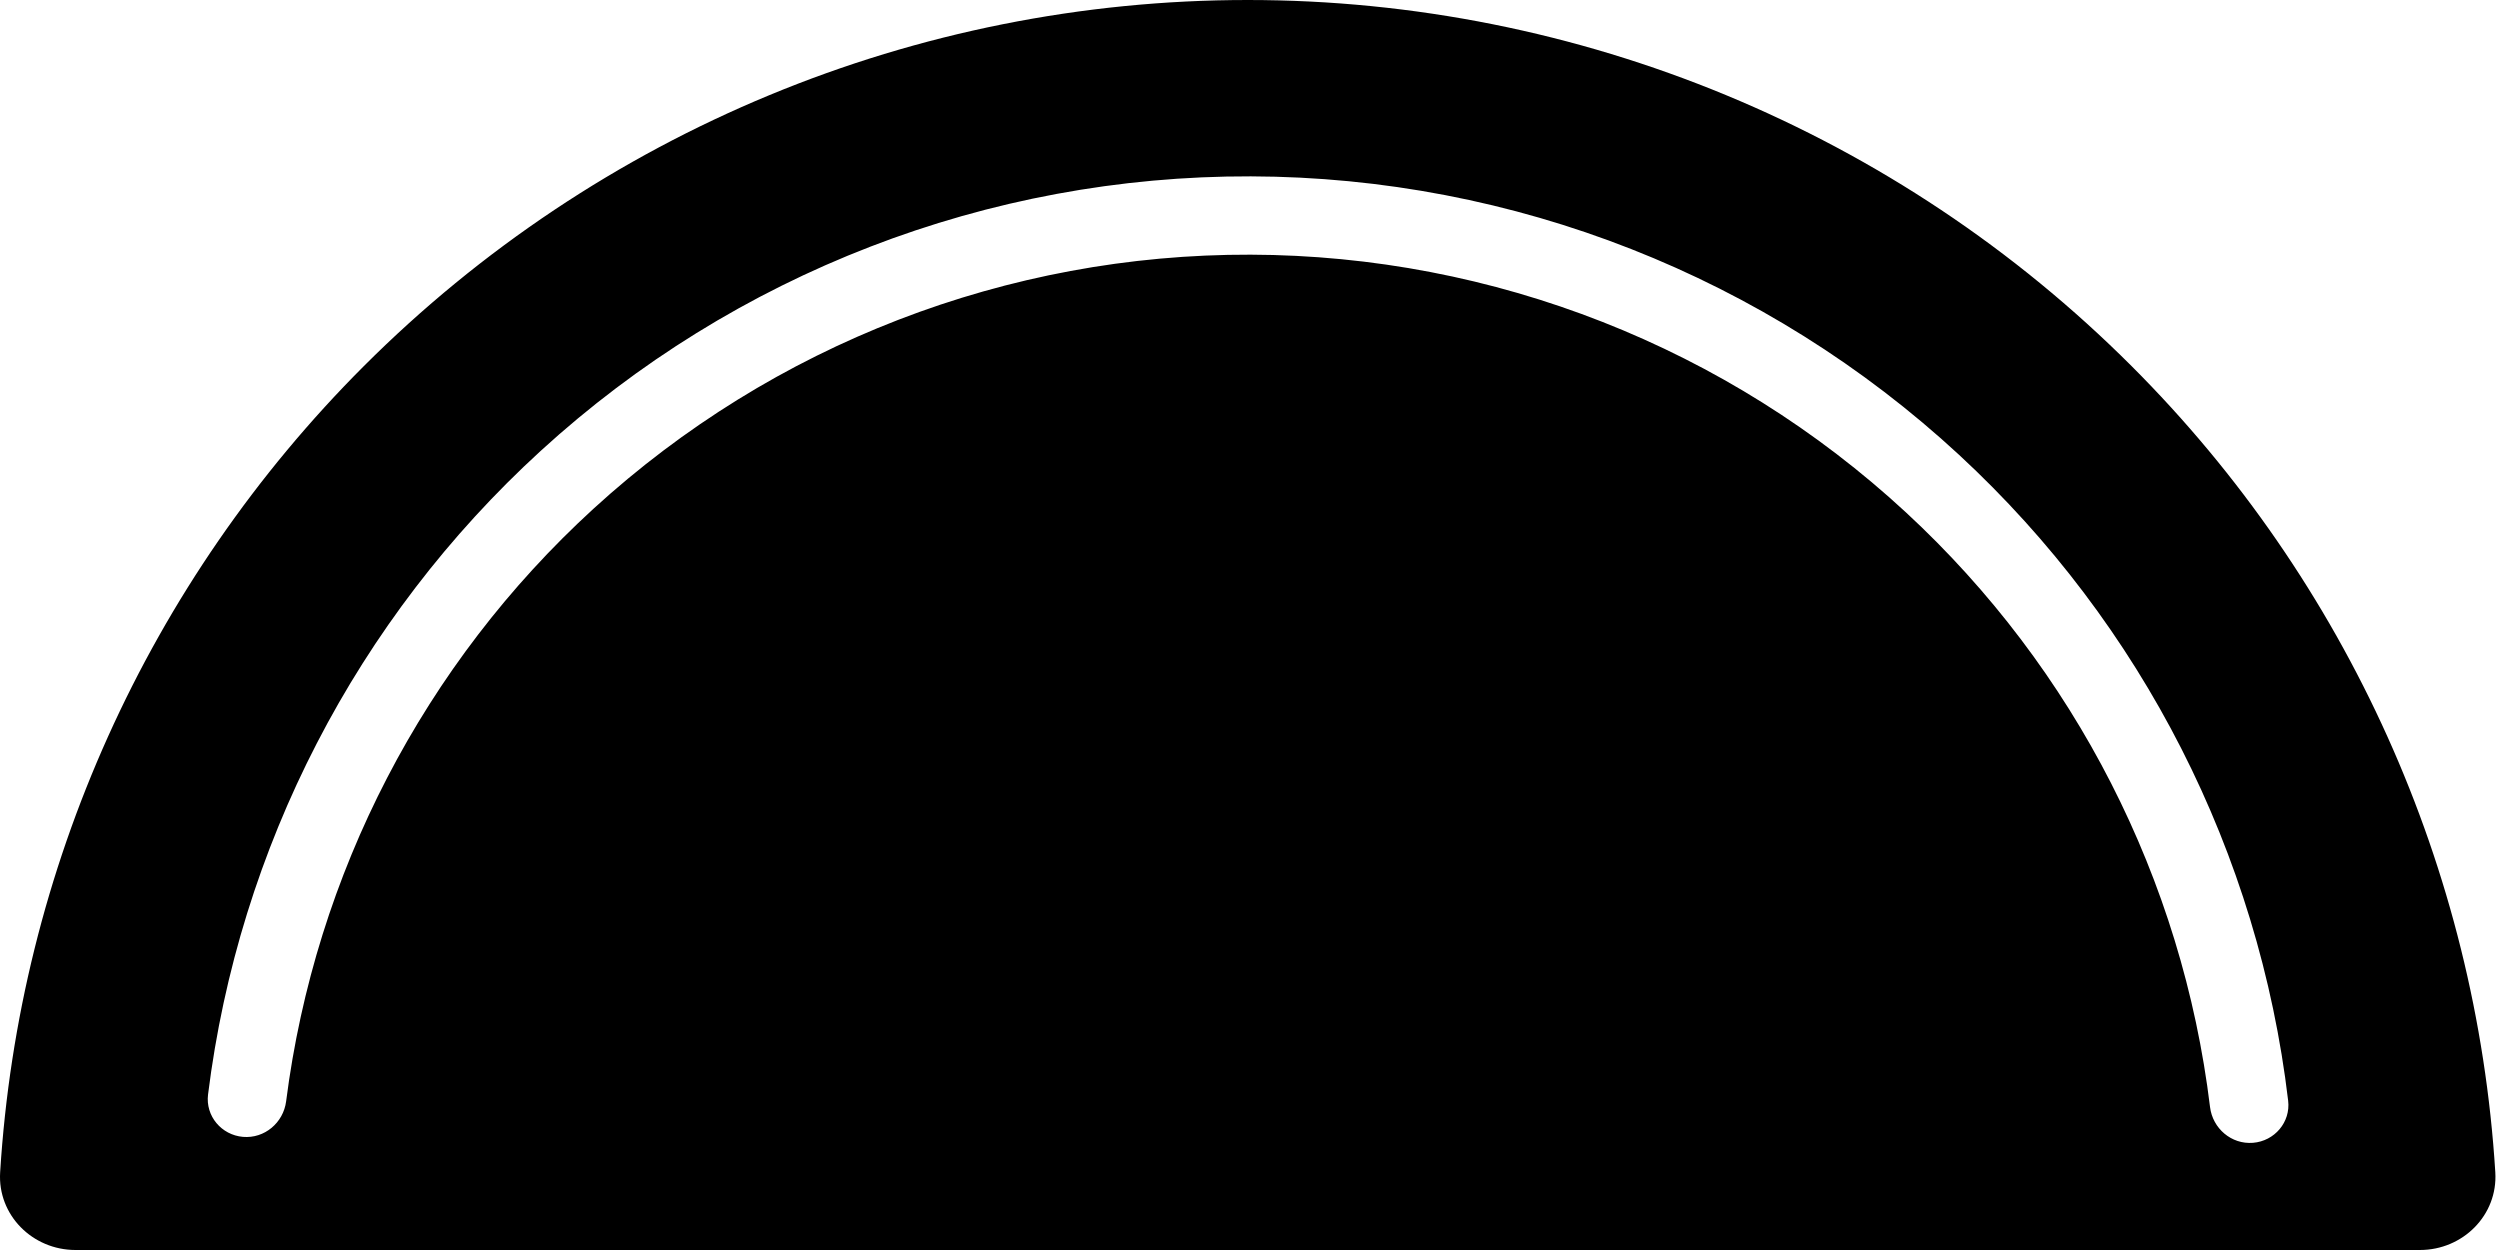 <?xml version="1.0" encoding="UTF-8"?> <svg xmlns="http://www.w3.org/2000/svg" width="482" height="241" viewBox="0 0 482 241" fill="none"><path fill-rule="evenodd" clip-rule="evenodd" d="M481.095 226.008C481.61 234.276 474.845 241 466.561 241H240.561L14.561 241C6.277 241 -0.487 234.276 0.028 226.008C3.668 167.561 28.499 112.237 70.148 70.587C115.345 25.391 176.644 -4.82561e-06 240.561 0C304.478 4.82561e-06 365.778 25.391 410.974 70.587C452.624 112.237 477.454 167.561 481.095 226.008ZM441.156 212.212C441.647 216.353 438.535 219.998 434.379 220.334C430.222 220.67 426.596 217.569 426.093 213.43C420.759 169.571 400.037 128.924 367.487 98.809C333.085 66.981 287.981 49.24 241.114 49.101C194.247 48.963 149.039 66.437 114.45 98.061C81.721 127.983 60.76 168.506 55.166 212.333C54.638 216.469 50.994 219.548 46.84 219.188C42.685 218.827 39.596 215.163 40.111 211.026C46.04 163.426 68.737 119.393 104.26 86.916C141.645 52.737 190.505 33.851 241.159 34.001C291.812 34.151 340.56 53.325 377.742 87.725C413.072 120.412 435.508 164.578 441.156 212.212Z" fill="black"></path></svg> 